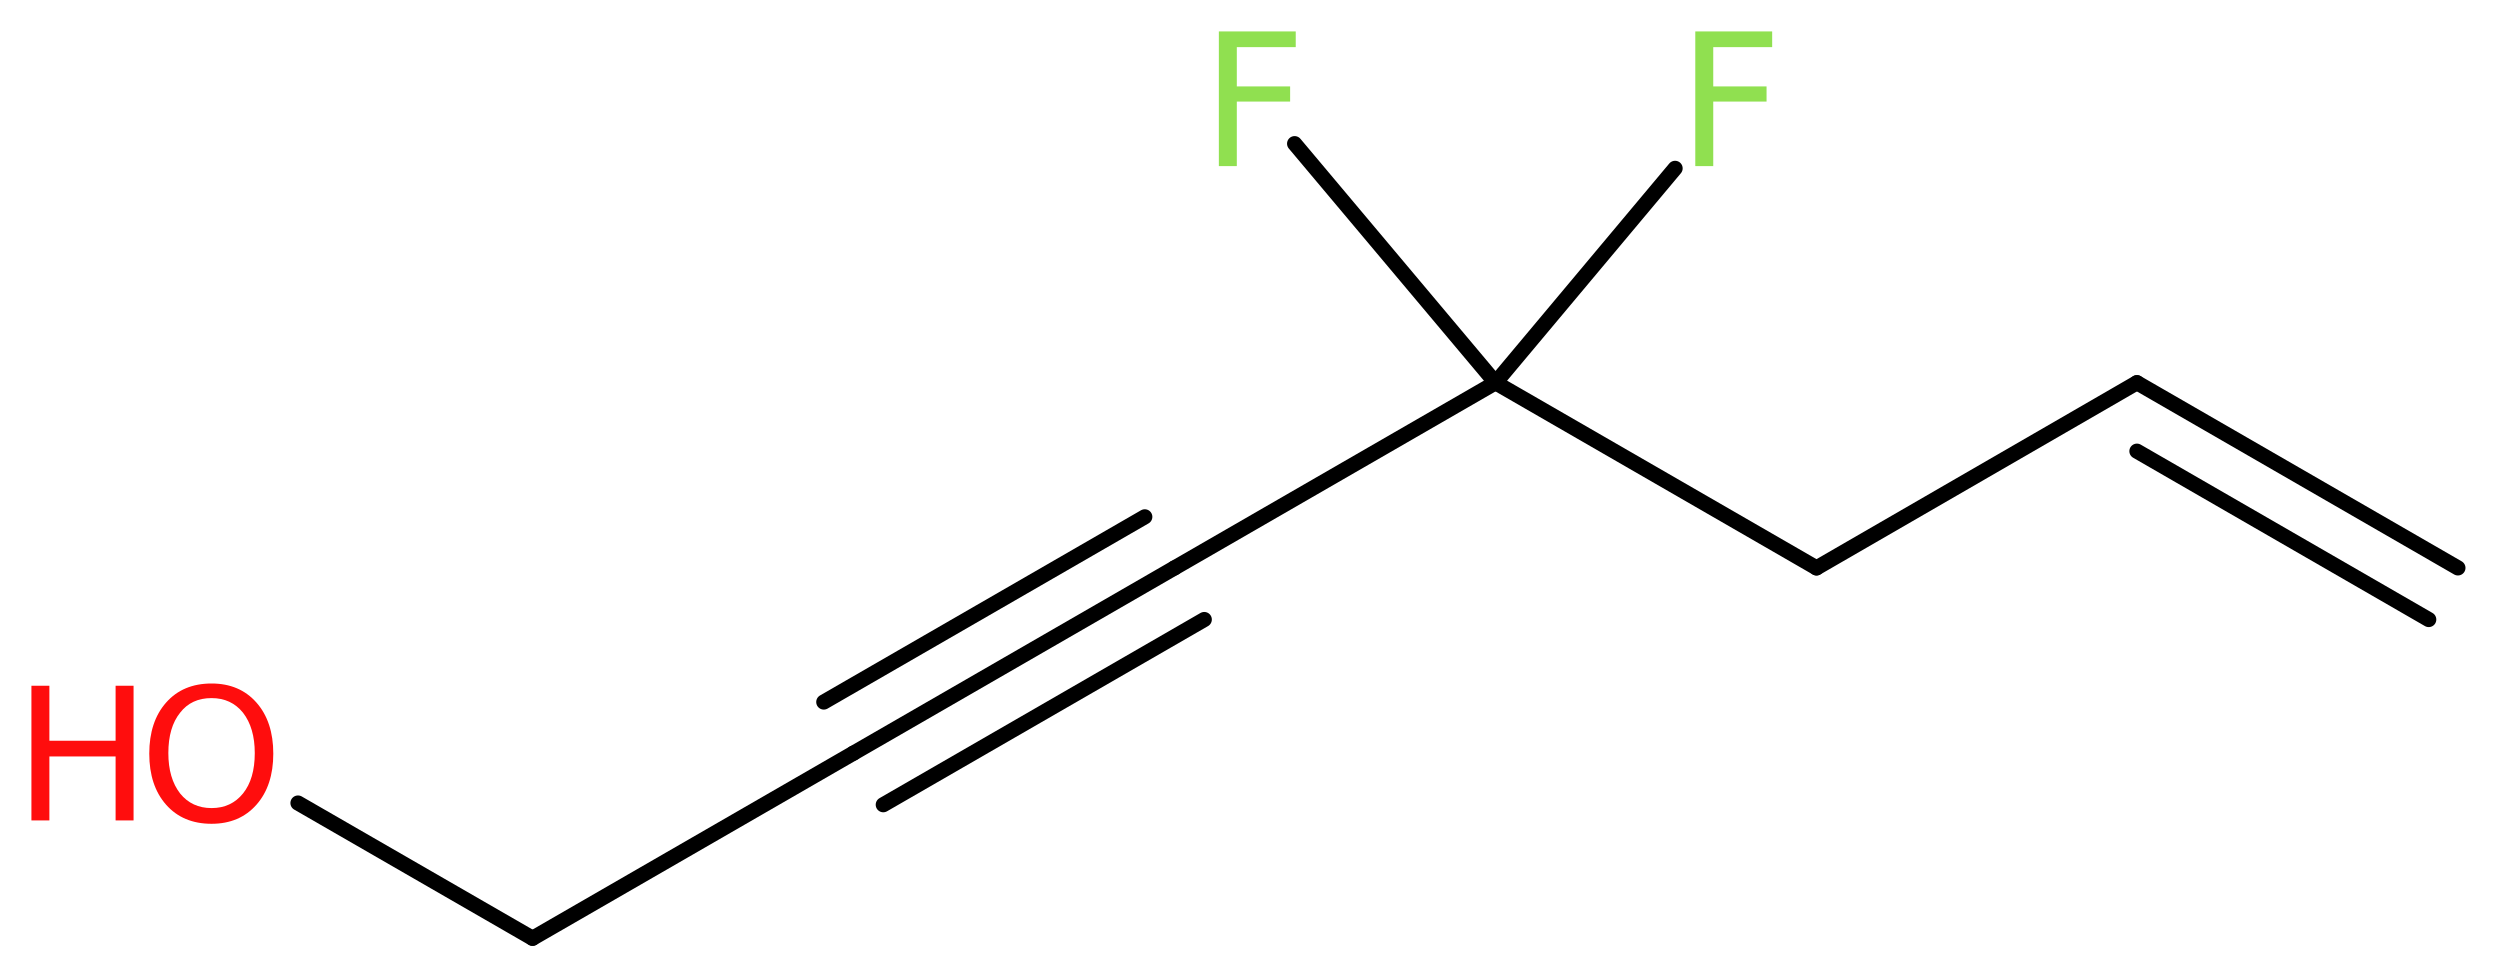 <?xml version='1.0' encoding='UTF-8'?>
<!DOCTYPE svg PUBLIC "-//W3C//DTD SVG 1.1//EN" "http://www.w3.org/Graphics/SVG/1.1/DTD/svg11.dtd">
<svg version='1.2' xmlns='http://www.w3.org/2000/svg' xmlns:xlink='http://www.w3.org/1999/xlink' width='44.55mm' height='17.47mm' viewBox='0 0 44.55 17.47'>
  <desc>Generated by the Chemistry Development Kit (http://github.com/cdk)</desc>
  <g stroke-linecap='round' stroke-linejoin='round' stroke='#000000' stroke-width='.27' fill='#90E050'>
    <rect x='.0' y='.0' width='45.0' height='18.0' fill='#FFFFFF' stroke='none'/>
    <g id='mol1' class='mol'>
      <g id='mol1bnd1' class='bond'>
        <line x1='38.08' y1='6.82' x2='43.8' y2='10.12'/>
        <line x1='38.08' y1='8.04' x2='43.28' y2='11.04'/>
      </g>
      <line id='mol1bnd2' class='bond' x1='38.08' y1='6.82' x2='32.37' y2='10.12'/>
      <line id='mol1bnd3' class='bond' x1='32.37' y1='10.12' x2='26.65' y2='6.82'/>
      <line id='mol1bnd4' class='bond' x1='26.65' y1='6.82' x2='29.85' y2='3.0'/>
      <line id='mol1bnd5' class='bond' x1='26.65' y1='6.82' x2='23.07' y2='2.56'/>
      <line id='mol1bnd6' class='bond' x1='26.65' y1='6.82' x2='20.93' y2='10.12'/>
      <g id='mol1bnd7' class='bond'>
        <line x1='20.93' y1='10.12' x2='15.21' y2='13.42'/>
        <line x1='21.46' y1='11.04' x2='15.74' y2='14.34'/>
        <line x1='20.4' y1='9.21' x2='14.68' y2='12.51'/>
      </g>
      <line id='mol1bnd8' class='bond' x1='15.21' y1='13.42' x2='9.49' y2='16.72'/>
      <line id='mol1bnd9' class='bond' x1='9.49' y1='16.72' x2='5.31' y2='14.31'/>
      <path id='mol1atm5' class='atom' d='M30.2 .56h1.38v.28h-1.05v.7h.95v.27h-.95v1.15h-.32v-2.4z' stroke='none'/>
      <path id='mol1atm6' class='atom' d='M21.71 .56h1.38v.28h-1.05v.7h.95v.27h-.95v1.15h-.32v-2.4z' stroke='none'/>
      <g id='mol1atm10' class='atom'>
        <path d='M3.77 12.44q-.36 .0 -.56 .26q-.21 .26 -.21 .72q.0 .45 .21 .72q.21 .26 .56 .26q.35 .0 .56 -.26q.21 -.26 .21 -.72q.0 -.45 -.21 -.72q-.21 -.26 -.56 -.26zM3.77 12.18q.5 .0 .8 .34q.3 .34 .3 .91q.0 .57 -.3 .91q-.3 .34 -.8 .34q-.51 .0 -.81 -.34q-.3 -.34 -.3 -.91q.0 -.57 .3 -.91q.3 -.34 .81 -.34z' stroke='none' fill='#FF0D0D'/>
        <path d='M.56 12.22h.32v.98h1.18v-.98h.32v2.4h-.32v-1.14h-1.18v1.14h-.32v-2.4z' stroke='none' fill='#FF0D0D'/>
      </g>
    </g>
  </g>
</svg>
